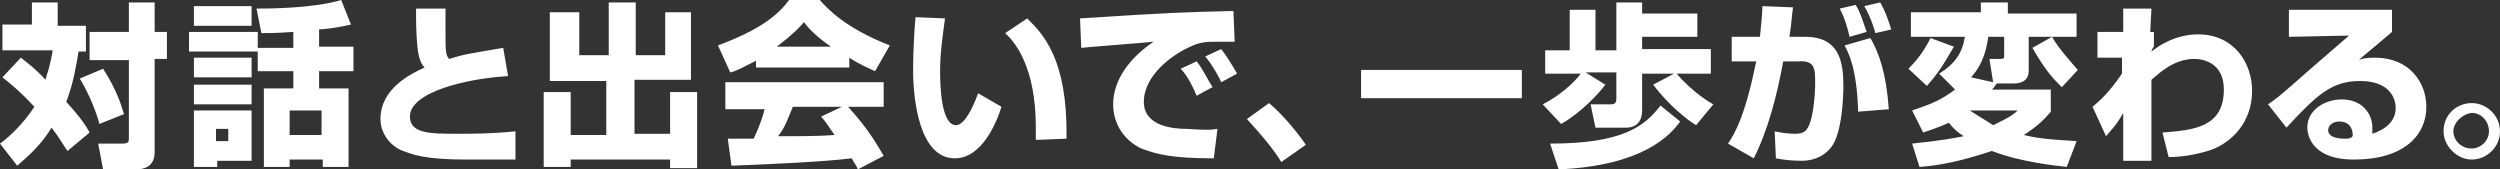 <?xml version="1.0" encoding="utf-8"?>
<!-- Generator: Adobe Illustrator 22.1.0, SVG Export Plug-In . SVG Version: 6.00 Build 0)  -->
<svg version="1.1" id="レイヤー_1" xmlns="http://www.w3.org/2000/svg" xmlns:xlink="http://www.w3.org/1999/xlink" x="0px"
	 y="0px" viewBox="0 0 203.7 13.8" style="enable-background:new 0 0 203.7 13.8;" xml:space="preserve">
<rect x="0" y="0" width="203.7" height="13.8" fill="#333333" stroke="none"/>
<style type="text/css">
	.st0{fill:#FFFFFF;}
</style>
<title>Typo</title>
<desc>Created with Sketch.</desc>
<path class="st0" d="M1.7,4.7c0.5,0.4,1.2,0.9,2,1.8c0.4-1.2,0.5-1.9,0.6-2.4H0.2V2h2.4V0.2h2.1v1.9H7v2.1H6.4
	C6.2,5.4,6,6.7,5.4,8.3c1.2,1.3,1.7,2.1,1.9,2.5l-1.8,1.5c-0.3-0.4-0.6-1-1.3-1.9c-0.9,1.5-2,2.4-2.8,3.1L0,11.7
	c0.7-0.5,1.9-1.6,2.8-3c-1.2-1.3-2.1-2-2.6-2.4L1.7,4.7z M8.4,5.6c1.1,1.7,1.5,3,1.7,3.7l-2,0.8C7.9,9.3,7.3,7.7,6.5,6.4L8.4,5.6z
	 M12.6,0.2v2.4h1v2.2h-1v7.6c0,1.2-0.9,1.4-1.5,1.4H8.4L8,11.7h2c0.5,0,0.5-0.2,0.5-0.4V4.9H7.3V2.6h3.2V0.2H12.6z M15.3,2.6H21v1.6
	h-5.6V2.6H15.3z M15.8,0.5h4.7v1.6h-4.7V0.5z M15.8,4.7h4.7v1.6h-4.7V4.7z M15.8,6.9h4.7v1.6h-4.7V6.9z M15.8,9h4.7v4.1h-2.8v0.5
	h-1.9V9z M17.6,10.5v1h1v-1H17.6z M28.6,2c-0.5,0.1-1.2,0.3-2.6,0.4v1.4h2.8v2h-2.8v1.4h2.4v6.4h-2.1v-0.6h-2.7v0.6h-2.1V7.2h2.4
	V5.8H21V3.9h2.9V2.6c-1.4,0.1-2.1,0.1-2.6,0.1l-0.4-2c0.8,0,4.6,0,6.9-0.7L28.6,2z M23.6,9v2h2.6V9H23.6z M36.3,0.7
	c0,0.6,0,1.2,0,1.9c0,1.5,0,1.9,0.3,2.2c1.3-0.4,1.5-0.4,4.4-0.9l0.4,2.3c-3.4,0.2-8,1.3-8,3.3c0,1.4,1.7,1.4,3.9,1.4
	c1.1,0,2.8,0,4.7-0.2v2.3C41.3,13,39.9,13,38,13c-3.4,0-4.4-0.4-5.4-0.8c-1-0.5-1.6-1.5-1.6-2.5c0-2.5,2.5-3.7,3.6-4.2
	c-0.2-0.2-0.5-0.6-0.6-1.8c-0.1-1.2-0.1-1.9-0.1-3h2.4V0.7z M45,1h2.2v3.5h2.4V0.2h2.2v4.3h2.4V1h2.1v5.5h-4.6v4.4h2.9V7.5h2.2v6.2
	h-2.2V13h-8.1v0.6h-2.2V7.5h2.2v3.5h2.9V6.6h-4.6V1H45z M61.7,4.9c-1.2,0.6-1.7,0.9-2.2,1l-1-2.2c3.5-1.3,4.9-2.5,5.8-3.7h2.5
	c0.6,0.7,2.1,2.3,5.7,3.7l-1.2,2.1c-0.4-0.2-1.2-0.5-2.1-1.1v0.8h-7.6V4.9H61.7z M69.9,13.8c-0.1-0.3-0.3-0.5-0.5-0.9
	c-2.4,0.3-7.2,0.5-9.8,0.6l-0.3-2.2c0.1,0,1.9,0,2.1,0c0.1-0.2,0.6-1.2,0.9-2.4h-3.2V6.7H72v2h-2.9c0.6,0.7,1.6,1.7,2.9,4L69.9,13.8
	z M67.7,3.8c-1.3-0.9-1.9-1.6-2.2-2c-0.3,0.4-0.9,1-2.2,2H67.7z M68.6,8.7h-4c-0.5,1.2-0.6,1.6-1.2,2.4c1.7,0,3.3,0,4.6-0.1
	c-0.5-0.7-0.8-1.2-1.1-1.5L68.6,8.7z M77,1.5c-0.2,1.5-0.4,2.8-0.4,4.3c0,1.3,0.1,4.4,1.3,4.4c0.7,0,1.4-1.5,1.8-2.6l1.9,1.1
	c-0.4,1.3-1.6,4.2-3.8,4.2c-2.9,0-3.4-4.8-3.4-7.2c0-1.5,0.1-3.3,0.2-4.3L77,1.5z M84.4,11.4c0-0.3,0-0.6,0-1c0-4.8-1.6-6.9-2.5-7.7
	l1.8-1.2c1.3,1.3,3.3,3.3,3.2,9.8L84.4,11.4z M100.6,3.4c-0.3,0-0.8,0-1.4,0c-0.8,0-1.4,0-2.2,0.4c-1.4,0.6-3.8,2.3-3.8,4.5
	c0,2,2.4,2.2,3.5,2.2c1.5,0.1,2,0.1,2.5,0l-0.3,2.4c-3.3,0-4.6-0.3-5.9-0.8c-1.3-0.6-2.3-1.9-2.3-3.6c0-2.1,1.5-3.9,3.3-5.1
	c-0.9,0.1-5,0.4-5.9,0.5L88,1.5C95.7,1,96.5,1,100.3,0.9h0.2L100.6,3.4z M97.5,7.8c-0.2-0.5-0.7-1.6-1.3-2.2l1.3-0.6
	c0.5,0.6,0.9,1.5,1.3,2.1L97.5,7.8z M99.5,6.7c-0.1-0.3-0.7-1.4-1.3-2.1L99.5,4c0.4,0.5,0.9,1.3,1.3,2L99.5,6.7z M104.4,13.2
	c-0.6-1-1.6-2.2-2.8-3.5l1.8-1.3c1.1,0.9,2.4,2.5,3,3.4L104.4,13.2z M110.9,5.7H124V8h-13.1V5.7z M125.7,8.5
	c1.4-0.7,2.6-1.8,3.1-2.5h-2.9V4.1h2V0.8h2.1v3.3h1.7V0.2h2.1v0.9h4.5V3h-4.5V4h5.6v2h-2.8c1.4,1.6,2.8,2.4,3,2.5l-1.4,1.7
	c-0.7-0.4-2.3-1.7-3.5-3.3l1.7-0.9h-2.6v3c0,0.2,0,1.4-1.3,1.4H130l-0.4-1.9h1.7c0.4,0,0.4-0.3,0.4-0.5V5.9h-2.5l1.6,1
	c-0.5,0.7-2,2.3-3.6,3.2L125.7,8.5z M136.9,9.9c-0.8,1.1-3,3.6-9.9,3.9l-0.7-2.1c5.9,0,7.7-1.4,9-3.1L136.9,9.9z M146.1,0.6
	c-0.1,0.5-0.1,1.2-0.3,2.4h1.3c2.8,0,3.1,2.1,3.1,4c0,0.8-0.1,3.9-1,5c-0.7,0.9-1.7,1.1-2.4,1.1c-0.9,0-1.6-0.1-2.1-0.2l-0.1-2.2
	c0.5,0.1,1,0.2,1.7,0.2c0.7,0,0.9-0.3,1-0.5c0.4-0.6,0.6-2.5,0.6-3.6c0-1.2,0-1.9-1.4-1.8h-1.2c-0.5,2.7-1.2,5.5-2.4,7.9l-2.1-1.2
	c0.6-0.9,1.4-2.3,2.3-6.7h-2V3h2.3c0.1-1,0.2-1.9,0.2-2.5L146.1,0.6z M150.7,3c-0.1-0.5-0.4-1.6-0.8-2.3l1.3-0.3
	c0.4,0.6,0.7,1.7,0.9,2.2L150.7,3z M151.4,9.1c-0.1-3.6-0.8-4.8-1.1-5.4l2.1-0.6c0.7,1.2,1.3,2.9,1.5,5.8L151.4,9.1z M152.8,2.7
	c0-0.1-0.4-1.4-0.9-2.2l1.3-0.3c0.1,0.2,0.4,0.6,0.9,2.2L152.8,2.7z M159.2,3.8C158.4,5.2,157.9,6,157,7l-1.5-1.4
	c0.6-0.6,1.2-1.3,1.8-2.5L159.2,3.8z M155.8,9c1.8-0.6,2.4-0.9,3.5-1.7L158,6c1.3-0.8,1.9-1.7,2.1-3h-4.4V1h5.7V0.2h2.2v0.9h5.6V3
	h-2c0.5,0.9,1.5,2,2.1,2.7L168,7.1c-0.5-0.5-1.2-1.1-2.4-3.2l1.6-0.9h-1.9v2.8c0,0.6-0.4,1-1.2,1h-1.4c-0.2,0.3-0.3,0.4-0.4,0.5h4.8
	v1.8c-0.5,0.6-1.1,1.2-2.2,1.9c1.6,0.4,3.2,0.4,4.3,0.5l-0.8,2.1c-0.9-0.1-3.8-0.4-6.1-1.3c-2.4,0.8-4.3,1.2-5.9,1.3l-0.6-1.9
	c0.8-0.1,2.2-0.2,4.2-0.6c-0.6-0.4-0.9-0.7-1.2-1.1c-0.9,0.4-1.5,0.6-2.1,0.8L155.8,9z M160.5,9c0.6,0.4,1.3,0.8,1.9,1.2
	c0.8-0.4,1.5-0.7,2-1.2H160.5z M162.4,6.7l-0.3-1.9h0.8c0.4,0,0.4,0,0.4-0.4V3h-1.3c-0.1,0.7-0.3,2.1-1.4,3.3L162.4,6.7z
	 M176.2,10.8c2.5-0.2,5-0.4,5-3.5c0-2.2-1.7-2.5-2.4-2.5c-1.7,0-2.9,1.2-3.5,1.7v6.6H173V9.2c-0.6,1.1-1.1,1.5-1.4,1.9l-1.1-2.4
	c0.6-0.5,1.3-1.1,2.4-2.7V4.7h-2V2.6h2.1V0.7h2.3l-0.1,1.9h0.3v1.2c-0.1,0.1-0.2,0.3-0.2,0.4c0.5-0.4,1.9-1.4,3.8-1.4
	c2.9,0,4.4,2.3,4.4,4.6c0,2.6-1.7,4.2-3.3,4.8c-1.5,0.5-2.8,0.6-3.5,0.6L176.2,10.8z M194.9,0.8v1.8c-2.1,1.8-2.3,1.9-2.7,2.3
	c0.2-0.1,0.5-0.2,1.3-0.2c2.9,0,4.2,2.1,4.2,4c0,2.3-1.8,4.3-5.9,4.3c-3.7,0-3.8-2.3-3.8-2.6c0-1.5,1.5-2.3,2.8-2.3
	c1.7,0,2.5,1.2,2.5,2.3c0,0.2,0,0.3,0,0.5c1.2-0.4,1.9-1.1,1.9-2.1c0-0.8-0.5-2.2-2.9-2.2c-2.3,0-3.5,1.1-6,3.8l-1.5-1.9
	c1.2-0.8,1.7-1.4,6.6-5.6L186.5,3V0.8H194.9z M191.7,11c0-0.1,0-1.1-1.1-1.1c-0.5,0-0.9,0.3-0.9,0.7c0,0.7,1.1,0.7,1.4,0.7
	c0.2,0,0.3,0,0.5-0.1C191.7,11.1,191.7,11.1,191.7,11z M203.7,10.7c0,1.3-1.1,2.3-2.3,2.3s-2.3-1.1-2.3-2.3c0-1.4,1.1-2.3,2.3-2.3
	S203.7,9.4,203.7,10.7z M199.9,10.7c0,0.7,0.6,1.4,1.5,1.4c0.7,0,1.4-0.6,1.4-1.4c0-0.8-0.6-1.5-1.4-1.5
	C200.6,9.3,199.9,10,199.9,10.7z"/>
</svg>
